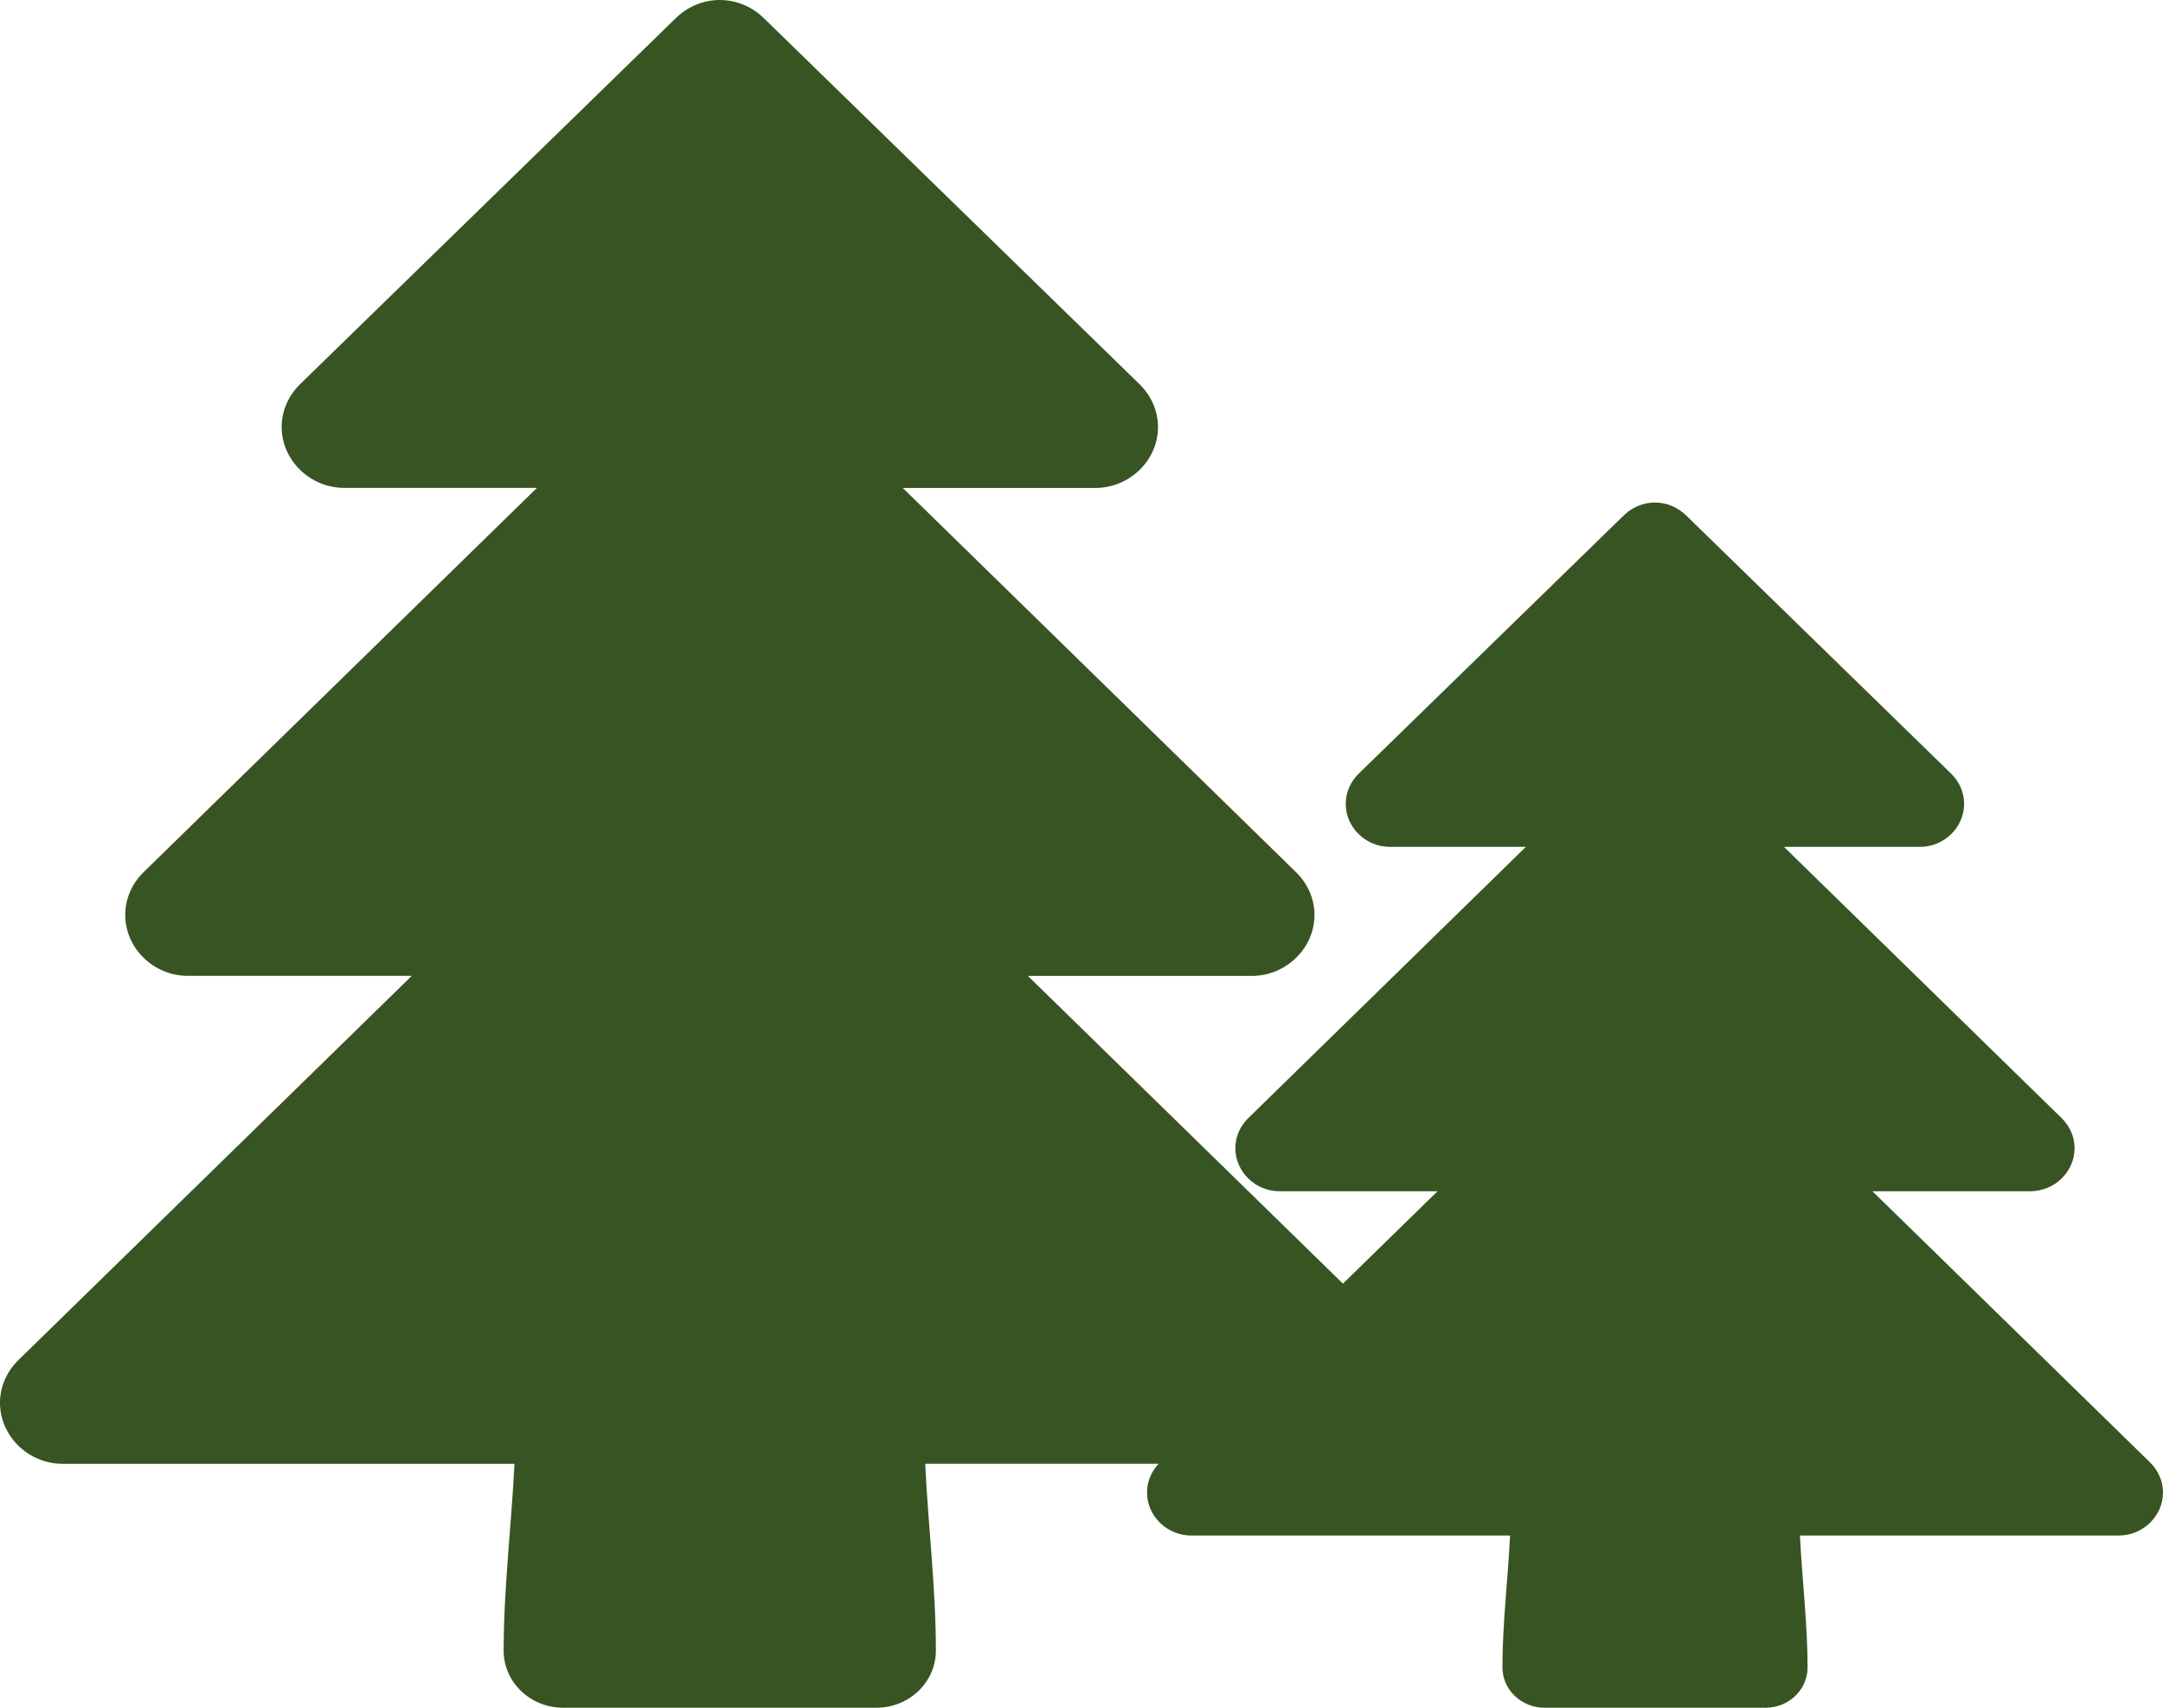 <?xml version="1.0" encoding="utf-8"?>
<!-- Generator: Adobe Illustrator 16.0.0, SVG Export Plug-In . SVG Version: 6.00 Build 0)  -->
<!DOCTYPE svg PUBLIC "-//W3C//DTD SVG 1.1//EN" "http://www.w3.org/Graphics/SVG/1.1/DTD/svg11.dtd">
<svg version="1.1" id="Ebene_1" xmlns="http://www.w3.org/2000/svg" xmlns:xlink="http://www.w3.org/1999/xlink" x="0px" y="0px"
	 width="38px" height="30px" viewBox="0 0 38 30" enable-background="new 0 0 38 30" xml:space="preserve">
<g>
	<path fill="#385423" d="M25.292,24.643c0-0.285-0.121-0.552-0.327-0.753l-6.907-6.746h3.934c0.602,0,1.101-0.486,1.101-1.071
		c0-0.285-0.121-0.553-0.327-0.754l-6.906-6.747h3.384c0.602,0,1.1-0.485,1.1-1.071c0-0.284-0.121-0.553-0.327-0.754l-6.598-6.428
		C13.213,0.117,12.938,0,12.646,0c-0.292,0-0.567,0.117-0.773,0.318L5.275,6.746C5.069,6.947,4.948,7.216,4.948,7.5
		c0,0.585,0.499,1.071,1.1,1.071h3.385l-6.907,6.747c-0.206,0.201-0.326,0.47-0.326,0.754c0,0.585,0.498,1.071,1.1,1.071h3.934
		L0.326,23.89C0.12,24.09,0,24.358,0,24.643c0,0.586,0.499,1.072,1.1,1.072h7.938c-0.052,1.071-0.19,2.193-0.19,3.281
		C8.848,29.548,9.312,30,9.896,30h5.498c0.584,0,1.048-0.452,1.048-1.005c0-1.088-0.137-2.21-0.188-3.281h7.938
		C24.793,25.714,25.292,25.229,25.292,24.643"/>
	<path fill="#385423" d="M38,26.219c0-0.202-0.085-0.389-0.231-0.532l-4.874-4.76h2.775c0.425,0,0.777-0.344,0.777-0.757
		c0-0.2-0.086-0.39-0.231-0.531l-4.875-4.762h2.39c0.423,0,0.775-0.342,0.775-0.756c0-0.201-0.084-0.39-0.23-0.532l-4.656-4.537
		c-0.146-0.141-0.34-0.224-0.546-0.224c-0.205,0-0.4,0.083-0.545,0.224l-4.657,4.537c-0.145,0.142-0.23,0.331-0.23,0.532
		c0,0.414,0.351,0.756,0.776,0.756h2.389l-4.874,4.762c-0.146,0.141-0.23,0.331-0.23,0.531c0,0.414,0.351,0.757,0.775,0.757h2.777
		l-4.874,4.76c-0.146,0.143-0.23,0.33-0.23,0.532c0,0.414,0.352,0.756,0.776,0.756h5.602c-0.036,0.757-0.134,1.548-0.134,2.316
		c0,0.39,0.329,0.709,0.74,0.709h3.881c0.413,0,0.74-0.319,0.74-0.709c0-0.768-0.098-1.559-0.134-2.316h5.602
		C37.647,26.975,38,26.633,38,26.219"/>
</g>
</svg>
